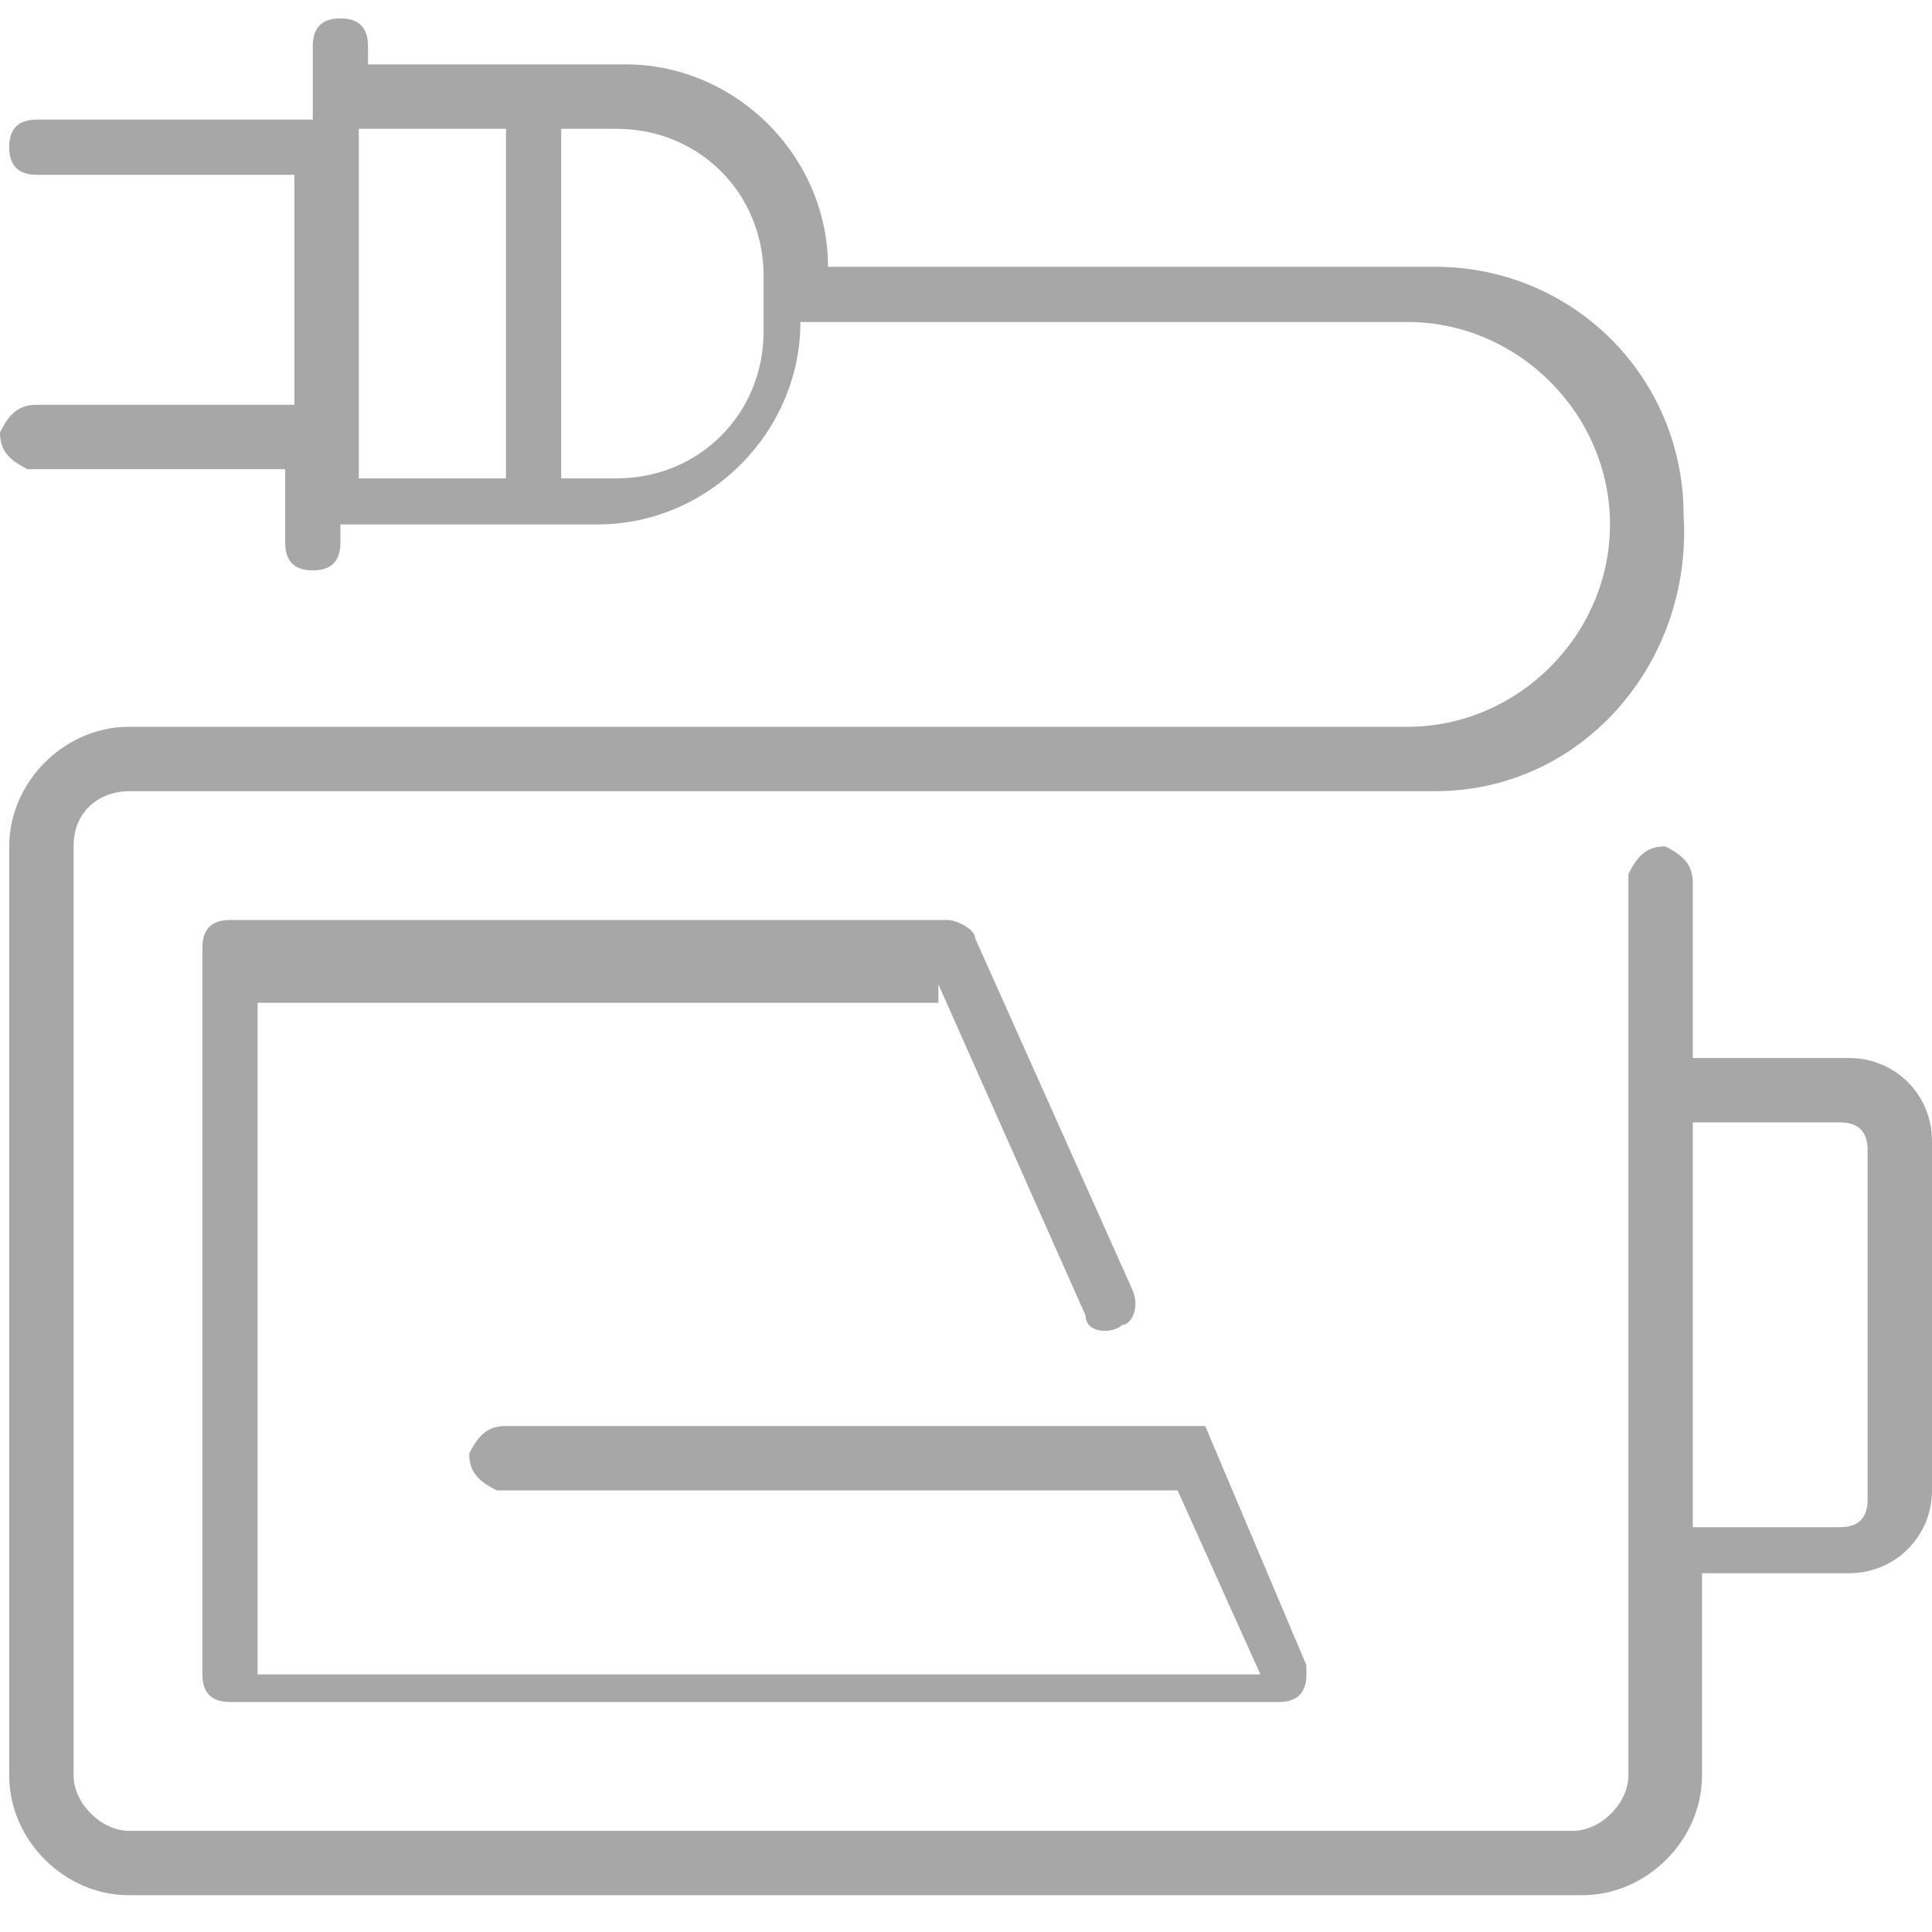 <?xml version="1.0" encoding="UTF-8"?>
<svg id="a" xmlns="http://www.w3.org/2000/svg" version="1.1" viewBox="0 0 21 21">
  <defs>
    <style>
      .cls-1 {
        fill: #a7a7a7;
        stroke-width: 0px;
      }
    </style>
  </defs>
  <g id="Layer_2" data-name="Layer 2">
    <g id="Layer_1-2" data-name="Layer 1-2">
      <g id="battery">
        <path class="cls-1" d="M10.2,10.7l1.6,3.6c0,.2.3.2.4.1.1,0,.2-.2.1-.4l-1.7-3.8c0-.1-.2-.2-.3-.2H2.5c-.2,0-.3.1-.3.3v7.9c0,.2.1.3.3.3h11.4c.2,0,.3-.1.3-.3,0,0,0,0,0-.1l-1.1-2.6h0c0,0,0,0,0,0,0,0,0,0,0,0,0,0,0,0,0,0,0,0,0,0,0,0h-7.6c-.2,0-.3.1-.4.3,0,.2.1.3.3.4,0,0,0,0,0,0h7.4l.9,2H2.8v-7.3h7.4Z"/>
        <path class="cls-1" d="M20,11.5h-1.6v-1.9c0-.2-.1-.3-.3-.4-.2,0-.3.1-.4.3,0,0,0,0,0,0v9.8c0,.3-.3.6-.6.6H1.4c-.3,0-.6-.3-.6-.6v-10.1c0-.4.3-.6.6-.6h14.2c1.6,0,2.8-1.4,2.7-3,0-1.5-1.2-2.7-2.7-2.7h-6.6c0-1.2-1-2.2-2.2-2.2h-2.8v-.2c0-.2-.1-.3-.3-.3s-.3.1-.3.3v.8H.4c-.2,0-.3.1-.3.3,0,.2.1.3.3.3h2.8v2.5H.4c-.2,0-.3.1-.4.3,0,.2.1.3.3.4,0,0,0,0,0,0h2.8v.8c0,.2.1.3.3.3.2,0,.3-.1.3-.3v-.2h2.8c1.2,0,2.2-1,2.2-2.2h6.6c1.2,0,2.2,1,2.2,2.2,0,1.2-1,2.2-2.2,2.2H1.4c-.7,0-1.3.6-1.3,1.3v10.1c0,.7.6,1.3,1.3,1.3h15.8c.7,0,1.3-.6,1.3-1.3v-2.2h1.6c.5,0,.9-.4.9-.9v-3.8c0-.5-.4-.9-.9-.9ZM3.9,4.9V1.4h1.6v3.8h-1.6v-.3ZM8.3,3.6c0,.9-.7,1.6-1.6,1.6h-.6V1.4h.6c.9,0,1.6.7,1.6,1.6h0v.6ZM20.3,16.3c0,.2-.1.3-.3.3h-1.6v-4.4h1.6c.2,0,.3.1.3.3v3.8Z"/>
      </g>
    </g>
  </g>
</svg>